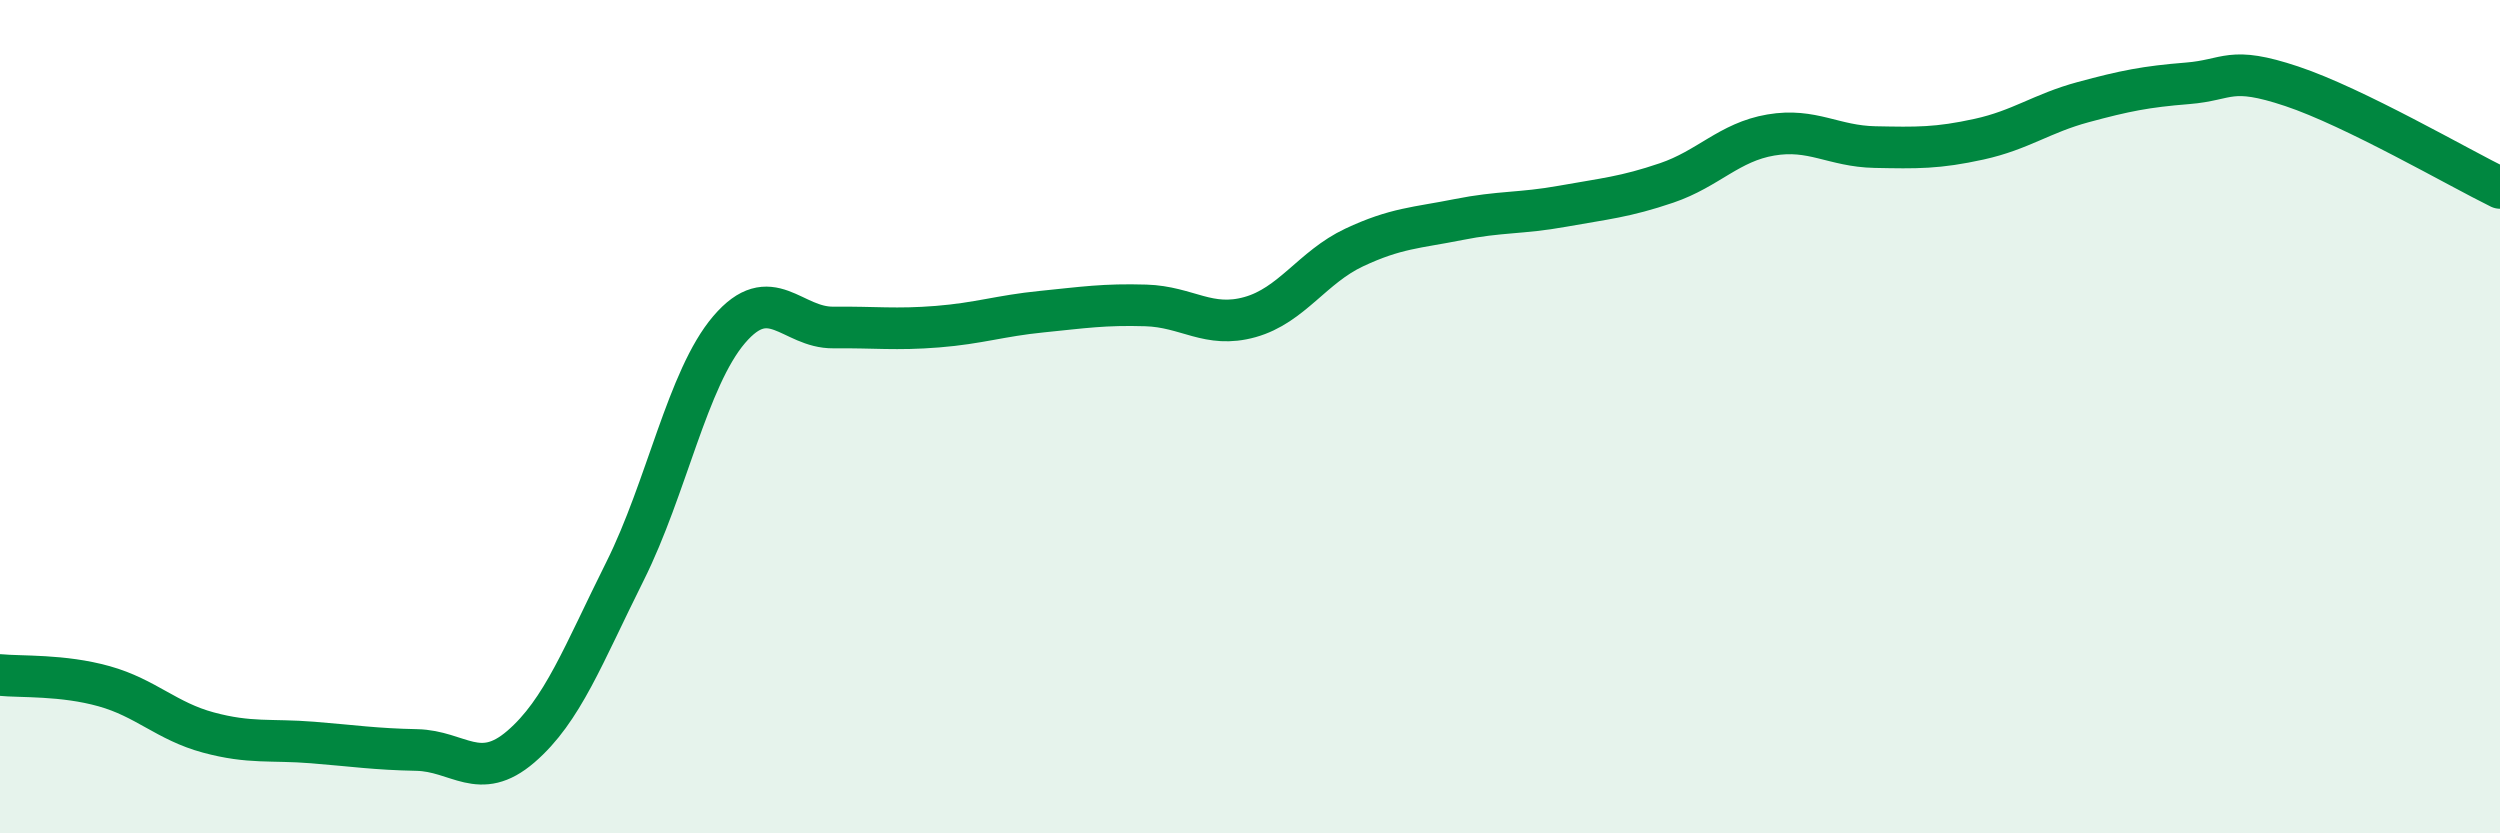 
    <svg width="60" height="20" viewBox="0 0 60 20" xmlns="http://www.w3.org/2000/svg">
      <path
        d="M 0,16.2 C 0.5,16.25 1.5,16.19 2.5,16.47 C 3.5,16.75 4,17.31 5,17.58 C 6,17.85 6.5,17.74 7.5,17.82 C 8.5,17.9 9,17.98 10,18 C 11,18.02 11.5,18.78 12.5,17.92 C 13.5,17.06 14,15.71 15,13.71 C 16,11.71 16.5,9.08 17.5,7.91 C 18.5,6.74 19,7.87 20,7.86 C 21,7.85 21.5,7.92 22.5,7.84 C 23.5,7.76 24,7.58 25,7.48 C 26,7.38 26.5,7.3 27.5,7.33 C 28.5,7.36 29,7.89 30,7.61 C 31,7.33 31.5,6.41 32.5,5.94 C 33.5,5.47 34,5.47 35,5.27 C 36,5.07 36.5,5.13 37.5,4.95 C 38.5,4.77 39,4.73 40,4.39 C 41,4.05 41.5,3.41 42.5,3.24 C 43.5,3.07 44,3.51 45,3.53 C 46,3.55 46.5,3.56 47.5,3.34 C 48.5,3.12 49,2.72 50,2.45 C 51,2.18 51.5,2.08 52.5,2 C 53.5,1.92 53.5,1.57 55,2.07 C 56.5,2.57 59,4.02 60,4.51L60 20L0 20Z"
        fill="#008740"
        opacity="0.1"
        stroke-linecap="round"
        stroke-linejoin="round"
      />
      <path
        d="M 0,16.2 C 0.5,16.25 1.5,16.19 2.5,16.47 C 3.5,16.75 4,17.31 5,17.58 C 6,17.85 6.5,17.74 7.5,17.82 C 8.5,17.9 9,17.98 10,18 C 11,18.02 11.5,18.78 12.5,17.92 C 13.5,17.06 14,15.71 15,13.71 C 16,11.71 16.5,9.08 17.5,7.91 C 18.5,6.74 19,7.87 20,7.86 C 21,7.85 21.5,7.92 22.5,7.84 C 23.5,7.76 24,7.58 25,7.48 C 26,7.38 26.5,7.3 27.5,7.33 C 28.5,7.36 29,7.89 30,7.61 C 31,7.33 31.5,6.41 32.5,5.94 C 33.5,5.47 34,5.47 35,5.27 C 36,5.07 36.5,5.13 37.5,4.95 C 38.5,4.77 39,4.73 40,4.39 C 41,4.05 41.5,3.41 42.5,3.24 C 43.5,3.07 44,3.51 45,3.53 C 46,3.55 46.5,3.56 47.5,3.34 C 48.5,3.12 49,2.72 50,2.45 C 51,2.18 51.5,2.08 52.5,2 C 53.5,1.92 53.5,1.57 55,2.07 C 56.5,2.57 59,4.02 60,4.51"
        stroke="#008740"
        stroke-width="1"
        fill="none"
        stroke-linecap="round"
        stroke-linejoin="round"
      />
    </svg>
  